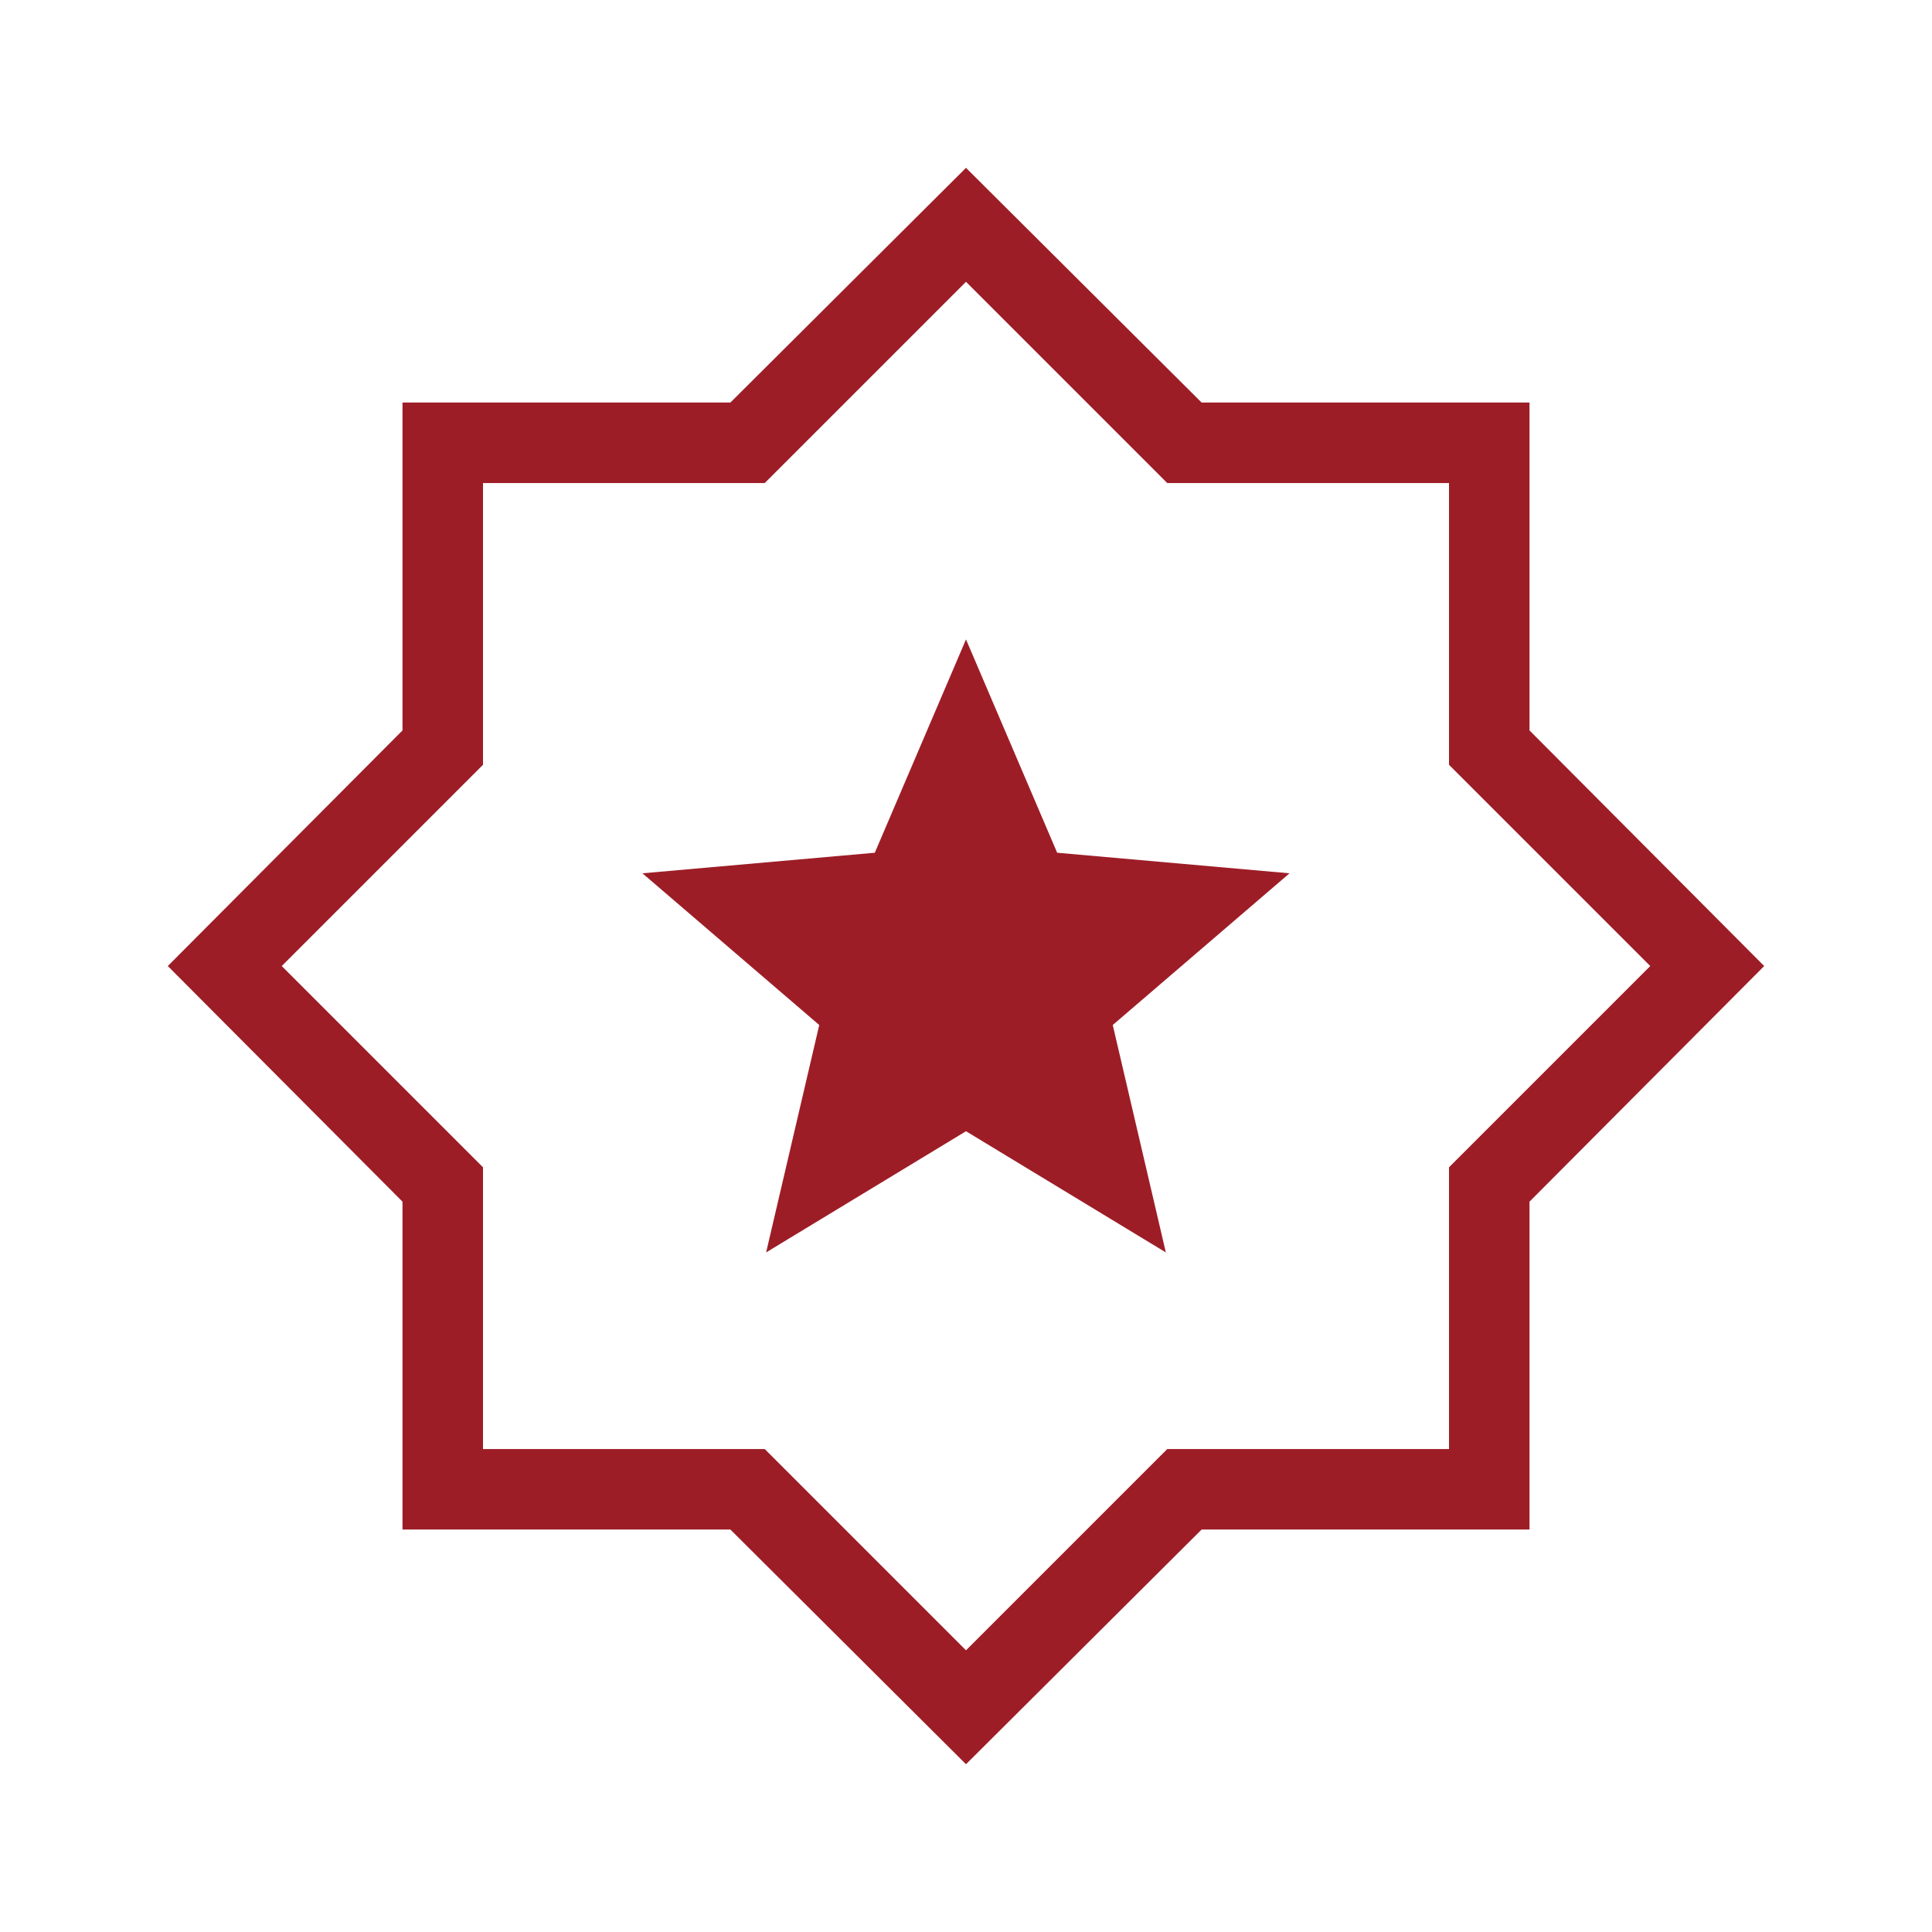 <svg width="48" height="48" viewBox="0 0 48 48" fill="none" xmlns="http://www.w3.org/2000/svg">
<mask id="mask0_2273_21" style="mask-type:alpha" maskUnits="userSpaceOnUse" x="0" y="0" width="48" height="48">
<rect width="48" height="48" fill="#D9D9D9"/>
</mask>
<g mask="url(#mask0_2273_21)">
<path d="M19.034 31.116L24 28.105L28.965 31.116L27.646 25.466L32.038 21.697L26.265 21.186L24 15.886L21.734 21.186L15.961 21.697L20.354 25.466L19.034 31.116ZM24 43.832L18.146 38.001H10V29.855L4.169 24.001L10 18.147V10.001H18.146L24 4.17L29.854 10.001H38V18.147L43.831 24.001L38 29.855V38.001H29.854L24 43.832ZM24 41.001L29 36.001H36V29.001L41 24.001L36 19.001V12.001H29L24 7.001L19 12.001H12V19.001L7 24.001L12 29.001V36.001H19L24 41.001Z" fill="#9D1D27"/>
</g>
</svg>
